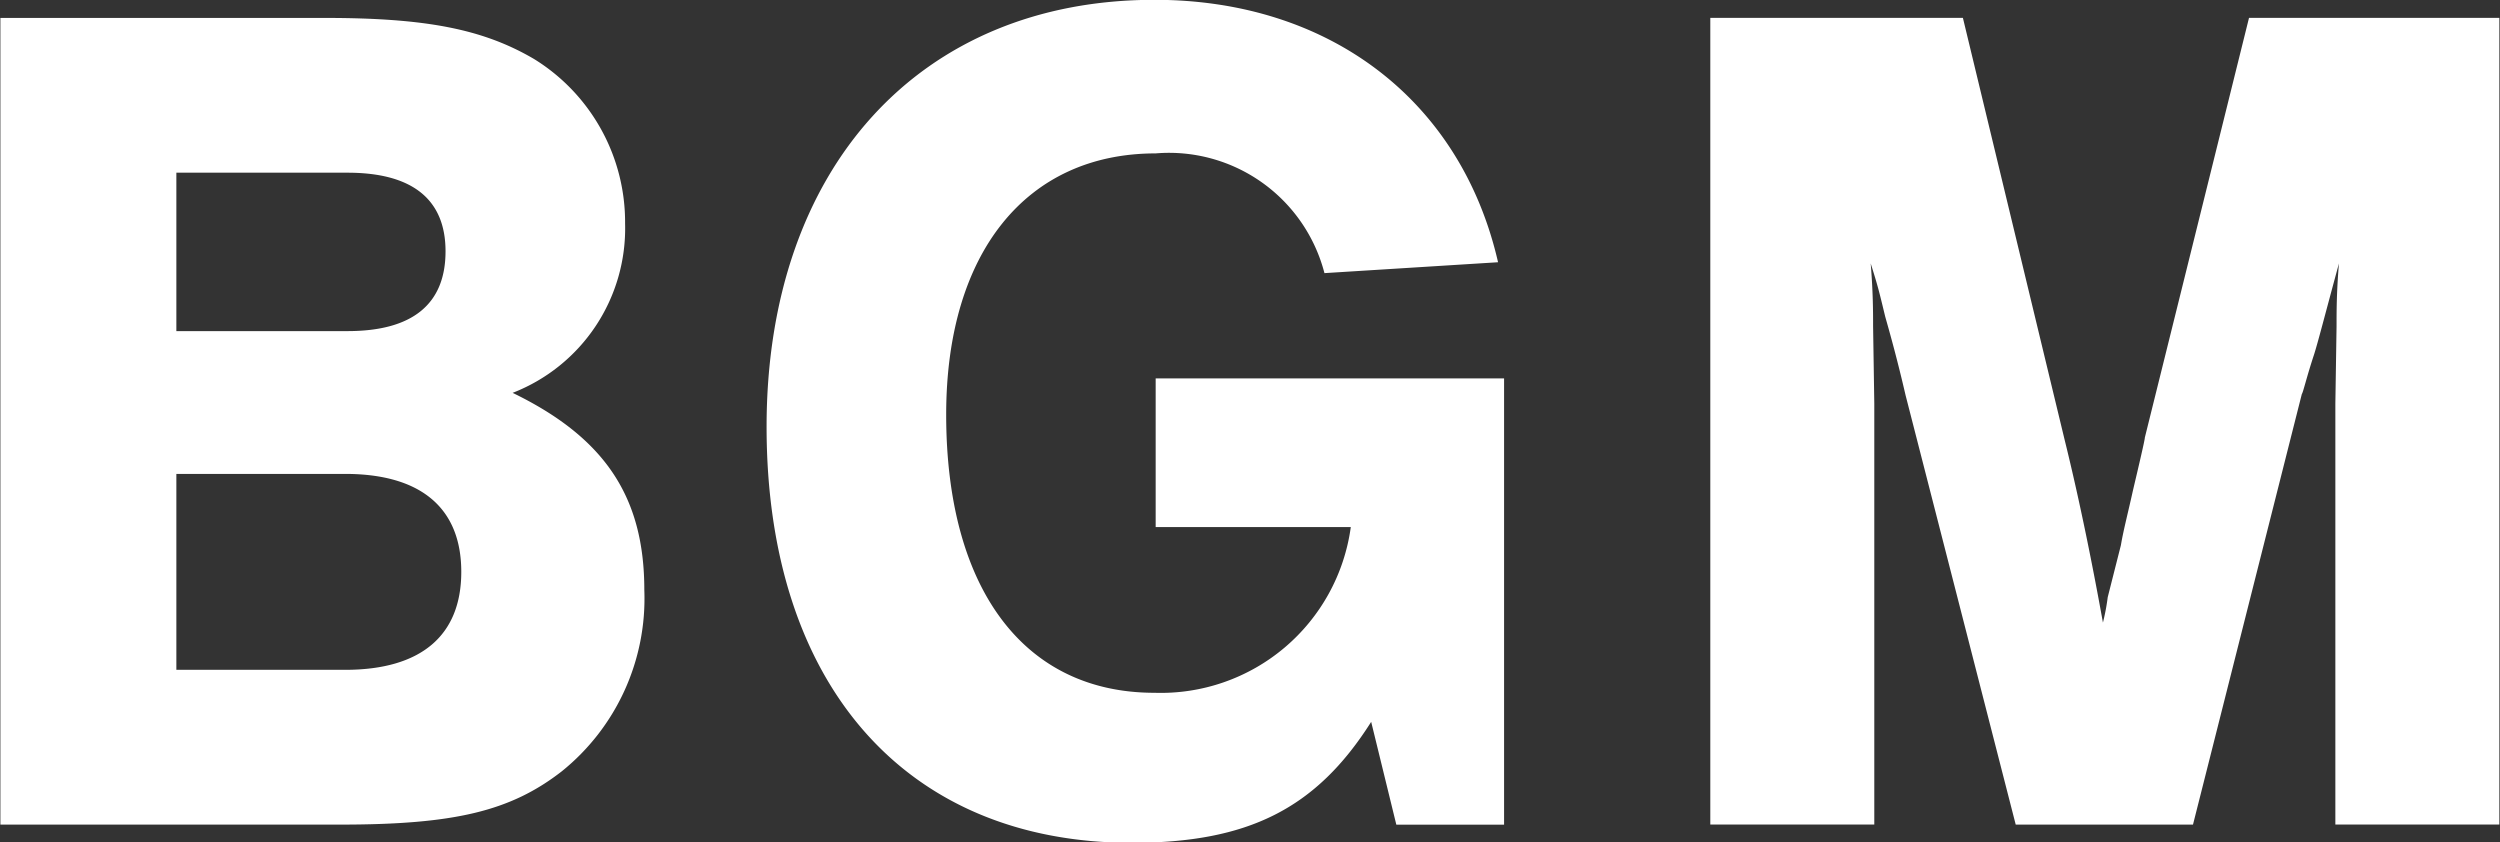 <svg xmlns="http://www.w3.org/2000/svg" width="68.906" height="23.219" viewBox="0 0 68.906 23.219">
  <rect x="0" y="0" width="68.906" height="23.219" fill="#333333" stroke="none"/>
  <defs>
    <style>
      .cls-1 {
        fill: #fff;
        fill-rule: evenodd;
      }
    </style>
  </defs>
  <path id="BGM" class="cls-1" d="M96.855,191.728h9.371c3.134,0,4.685-.367,6.1-1.467a6.113,6.113,0,0,0,2.277-5c0-2.566-1.089-4.2-3.63-5.433a4.862,4.862,0,0,0,3.1-4.667,5.285,5.285,0,0,0-2.508-4.534c-1.419-.833-3-1.133-5.774-1.133H96.855v22.235Zm4.85-13.6V173.76h4.719c1.782,0,2.7.733,2.7,2.166,0,1.467-.923,2.2-2.7,2.2h-4.719Zm0,9.334v-5.4h4.653c2.079,0,3.2.934,3.2,2.7s-1.121,2.7-3.2,2.7h-4.653Zm26.992-8.034v4.1h5.378a5.285,5.285,0,0,1-5.411,4.567c-3.6,0-5.741-2.867-5.741-7.667,0-4.467,2.21-7.2,5.774-7.2a4.424,4.424,0,0,1,4.652,3.3l4.785-.3c-1.023-4.467-4.653-7.233-9.47-7.233-6.467,0-10.691,4.633-10.691,11.767,0,7.1,3.828,11.468,10.064,11.468,3.2,0,5.081-.934,6.6-3.334l0.693,2.834h2.97v-12.3h-9.6Zm28.591,12.3,3-11.868c0.033-.033.132-0.467,0.33-1.067,0.1-.3.33-1.2,0.693-2.533-0.066.8-.066,1.3-0.066,1.733l-0.033,2.134v11.6h4.52V169.493h-6.9l-2.871,11.567c0,0.067-.165.767-0.33,1.467-0.132.6-.264,1.1-0.33,1.5l-0.363,1.433a5.931,5.931,0,0,1-.132.7c-0.264-1.467-.626-3.3-1.055-5.034l-2.805-11.634h-6.962v22.235h4.52v-11.6l-0.033-2.134c0-.366,0-0.933-0.066-1.733,0.2,0.633.231,0.767,0.4,1.467,0.132,0.466.33,1.166,0.561,2.166l3.036,11.835h4.883Z" transform="translate(-96.844 -169)"/>
</svg>
